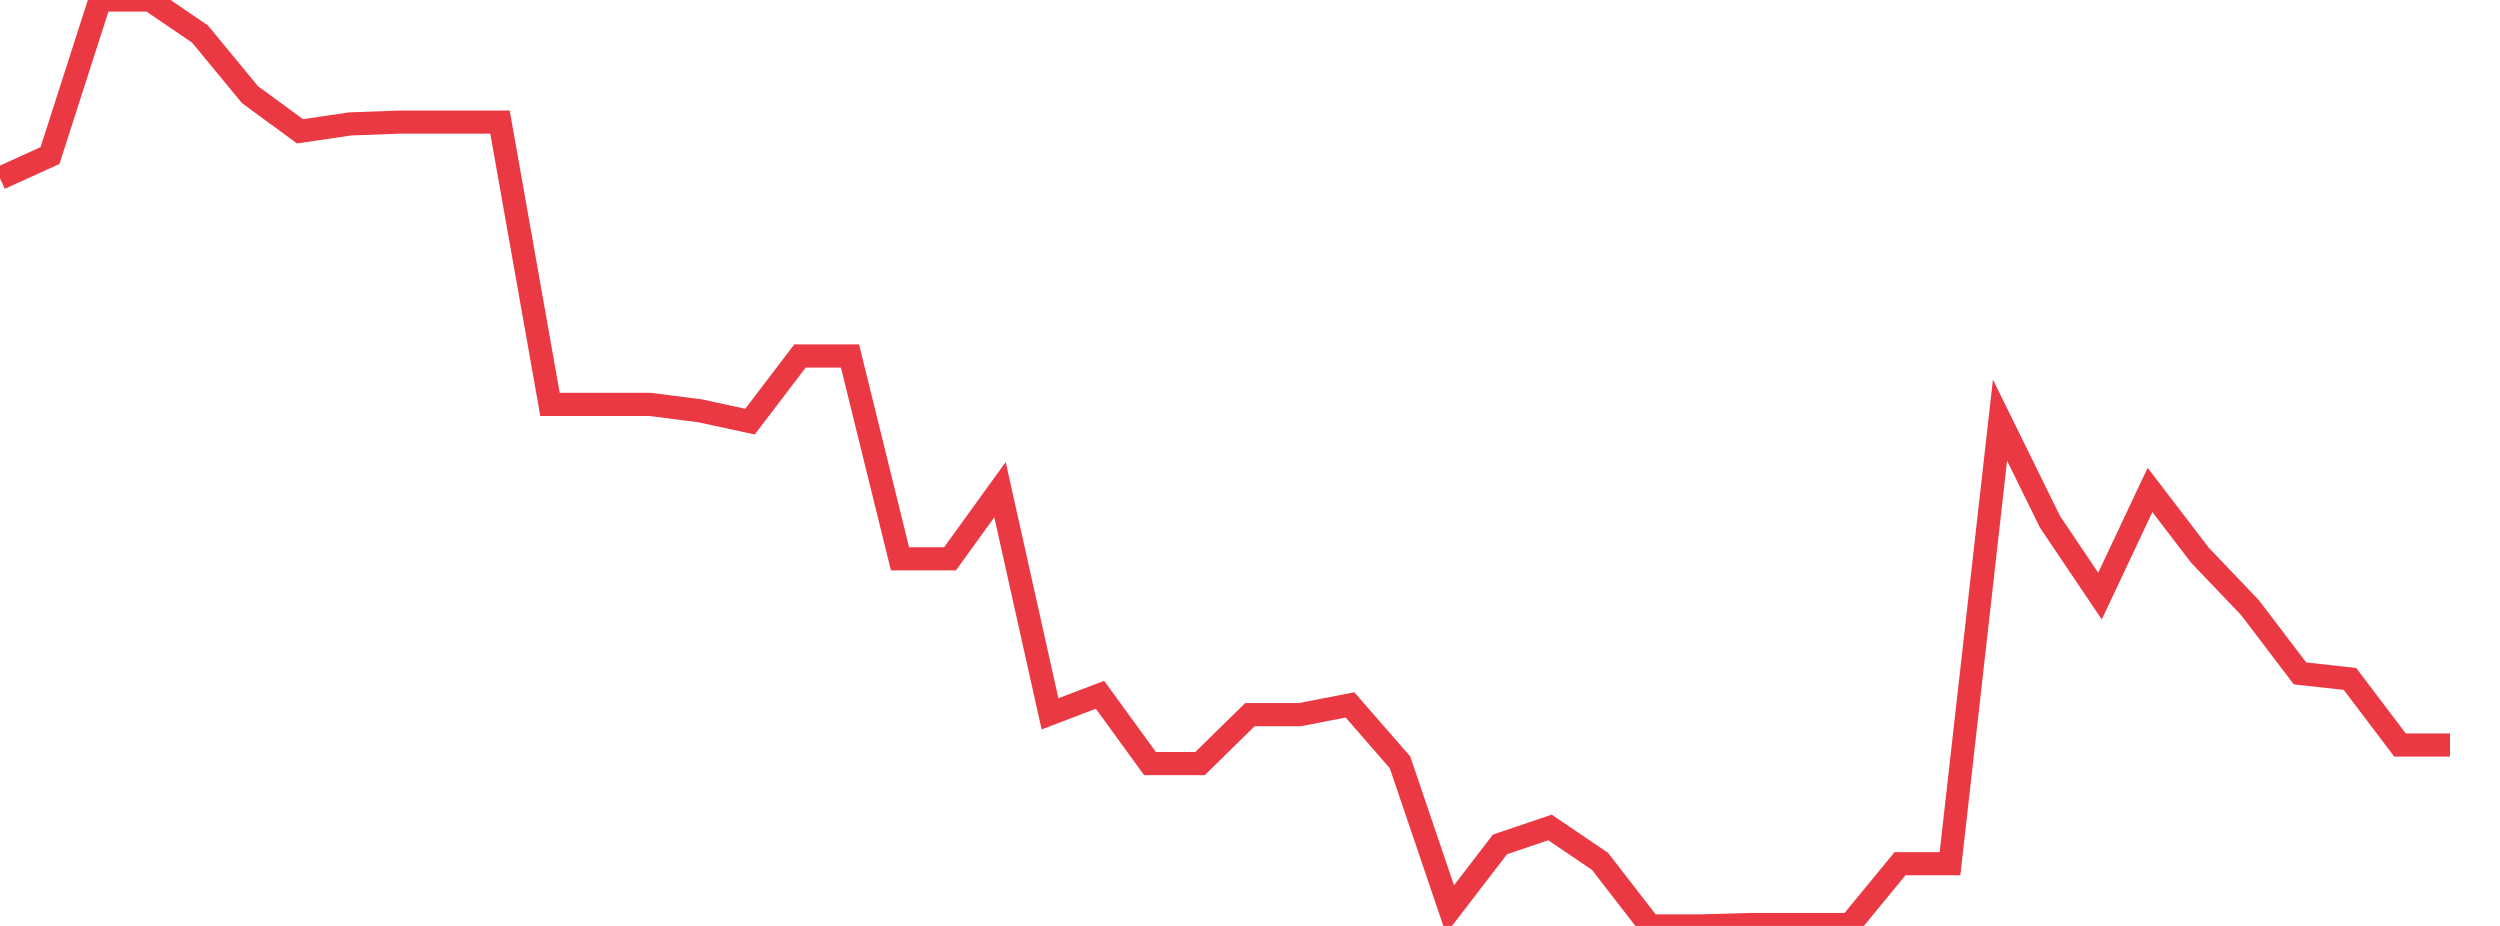 <svg xmlns="http://www.w3.org/2000/svg" width="135" height="50" viewBox="0 0 135 50" shape-rendering="auto"><polyline points="0, 9.627 2.7, 8.4 5.4, 0 8.1, 0 10.8, 1.837 13.5, 5.112 16.2, 7.09 18.9, 6.692 21.6, 6.593 24.3, 6.593 27, 6.593 29.7, 21.838 32.4, 21.838 35.1, 21.838 37.8, 22.183 40.5, 22.768 43.2, 19.224 45.9, 19.224 48.6, 30.177 51.3, 30.177 54, 26.443 56.7, 38.547 59.4, 37.518 62.1, 41.233 64.8, 41.233 67.5, 38.589 70.2, 38.589 72.9, 38.066 75.6, 41.164 78.3, 49.114 81, 45.597 83.7, 44.683 86.4, 46.513 89.1, 50 91.8, 50 94.5, 49.925 97.2, 49.925 99.9, 49.925 102.6, 46.641 105.3, 46.641 108, 22.689 110.7, 28.179 113.4, 32.19 116.1, 26.457 118.8, 29.985 121.5, 32.814 124.2, 36.363 126.9, 36.663 129.6, 40.231 132.3, 40.231 135" stroke="#ea3943" stroke-width="1.25" stroke-opacity="1" fill="none" fill-opacity="0"></polyline></svg>